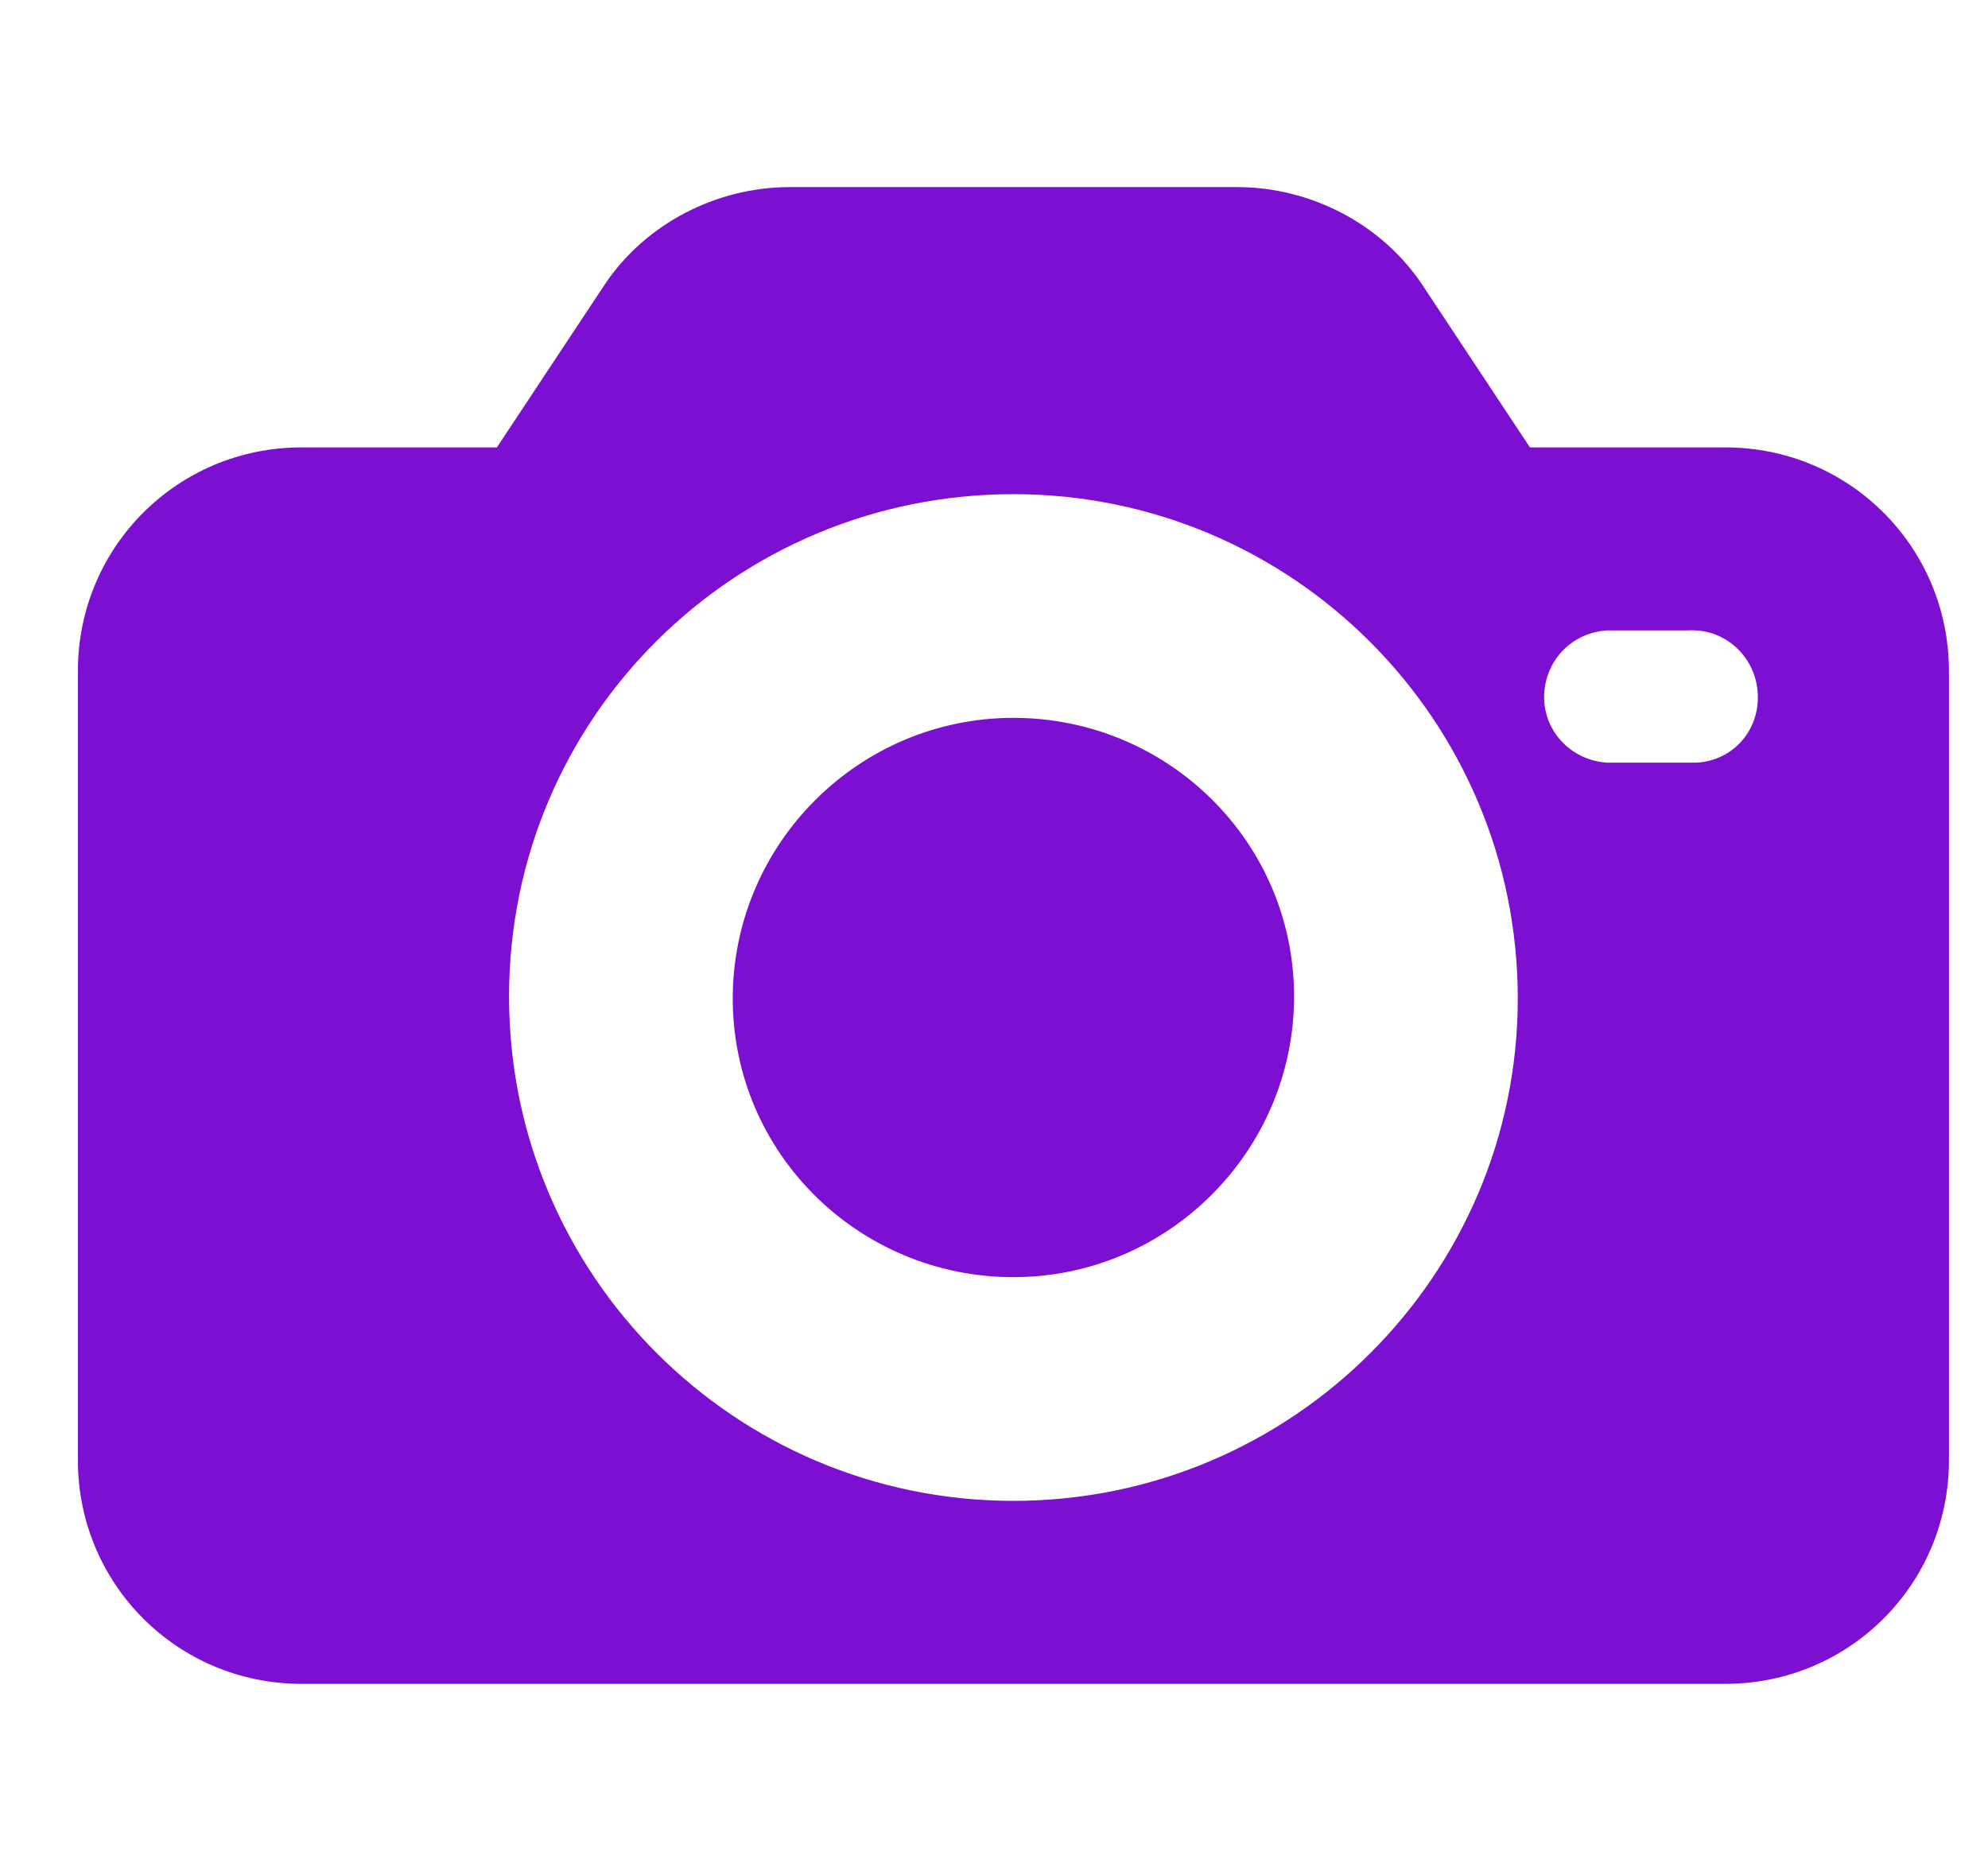 <svg width="17" height="16" viewBox="0 0 17 16" fill="none" xmlns="http://www.w3.org/2000/svg">
<g clip-path="url(#clip0_4809_5846)">
<path d="M14.753 3.826H13.083L12.162 2.435C11.814 1.913 11.205 1.6 10.579 1.6H6.753C6.127 1.6 5.518 1.913 5.17 2.435L4.249 3.826H2.579C1.518 3.826 0.666 4.678 0.666 5.739V12.487C0.666 13.548 1.518 14.4 2.579 14.4H14.753C15.814 14.4 16.666 13.548 16.666 12.487V5.739C16.666 4.678 15.814 3.826 14.753 3.826ZM8.666 12.835C6.283 12.835 4.353 10.904 4.353 8.522C4.353 6.139 6.283 4.226 8.666 4.226C11.049 4.226 12.979 6.157 12.979 8.539C12.979 10.904 11.049 12.835 8.666 12.835ZM14.509 6.522C14.492 6.522 14.475 6.522 14.44 6.522H13.744C13.431 6.504 13.188 6.243 13.205 5.93C13.223 5.635 13.449 5.409 13.744 5.391H14.44C14.753 5.374 15.014 5.617 15.031 5.93C15.049 6.243 14.822 6.504 14.509 6.522Z" fill="#7C0FD1"/>
<path d="M8.666 6.139C7.344 6.139 6.266 7.217 6.266 8.539C6.266 9.861 7.344 10.922 8.666 10.922C9.987 10.922 11.066 9.843 11.066 8.522C11.066 7.2 9.987 6.139 8.666 6.139Z" fill="#7C0FD1"/>
</g>
<defs>
<clipPath id="clip0_4809_5846">
<rect width="16" height="16" fill="white" transform="translate(0.666)"/>
</clipPath>
</defs>
</svg>
